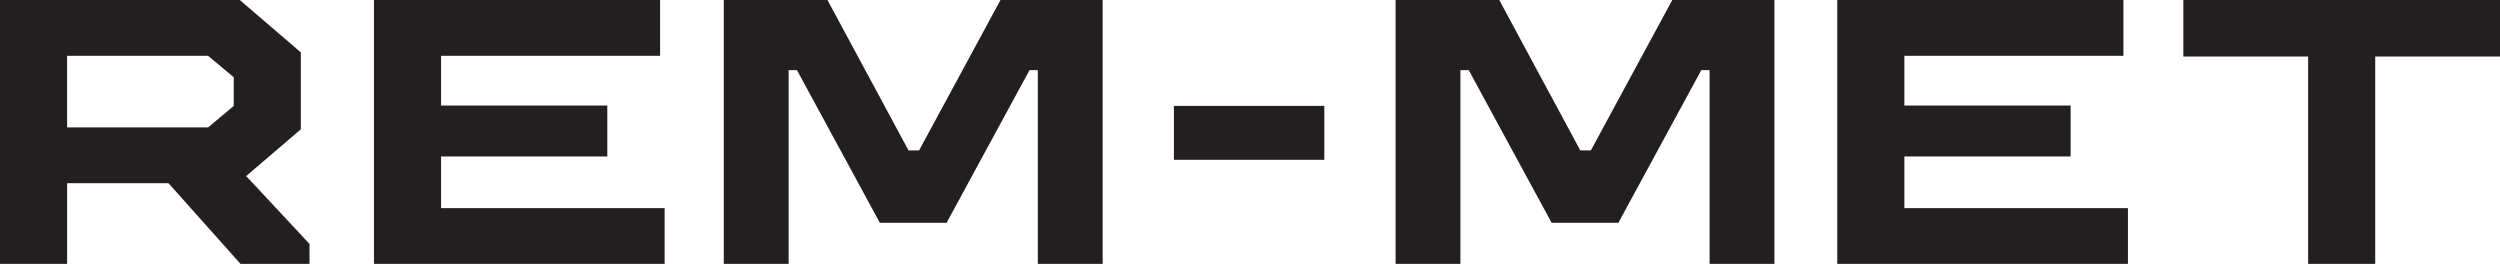<?xml version="1.0" encoding="UTF-8"?>
<svg id="Layer_2" data-name="Layer 2" xmlns="http://www.w3.org/2000/svg" viewBox="0 0 2758.52 291.17">
  <defs>
    <style>
      .cls-1 {
        fill: #231f20;
      }
    </style>
  </defs>
  <g id="Layer_1-2" data-name="Layer 1">
    <g>
      <path class="cls-1" d="M0,291.17V0h264.55l67.39,57.82v84.86l-60.31,51.58,69.88,74.87v22.05h-76.12l-79.45-89.02h-111.89v89.02H0ZM74.04,140.6h155.57l28.29-23.71v-31.61l-28.29-23.71H74.04v79.03Z"/>
      <path class="cls-1" d="M412.63,291.17V0h315.72v61.56h-241.68v54.91h183.44v56.16h-183.44v56.99h246.67v61.56h-320.71Z"/>
      <path class="cls-1" d="M798.64,291.17V0h114.39l89.43,165.97h11.65L1103.96,0h112.73v291.17h-71.55V77.37h-9.15l-91.51,168.47h-73.63l-91.51-168.47h-9.15v213.81h-71.55Z"/>
      <path class="cls-1" d="M1295.3,176.32v-59.48h165.97v59.48h-165.97Z"/>
      <path class="cls-1" d="M1539.89,291.17V0h114.39l89.43,165.97h11.65L1845.2,0h112.73v291.17h-71.55V77.37h-9.15l-91.51,168.47h-73.63l-91.51-168.47h-9.15v213.81h-71.55Z"/>
      <path class="cls-1" d="M2027.26,291.17V0h315.72v61.56h-241.68v54.91h183.44v56.16h-183.44v56.99h246.67v61.56h-320.71Z"/>
      <path class="cls-1" d="M2546.79,291.17V62.39h-137.68V0h349.41v62.39h-137.68v228.78h-74.04Z"/>
    </g>
  </g>
</svg>